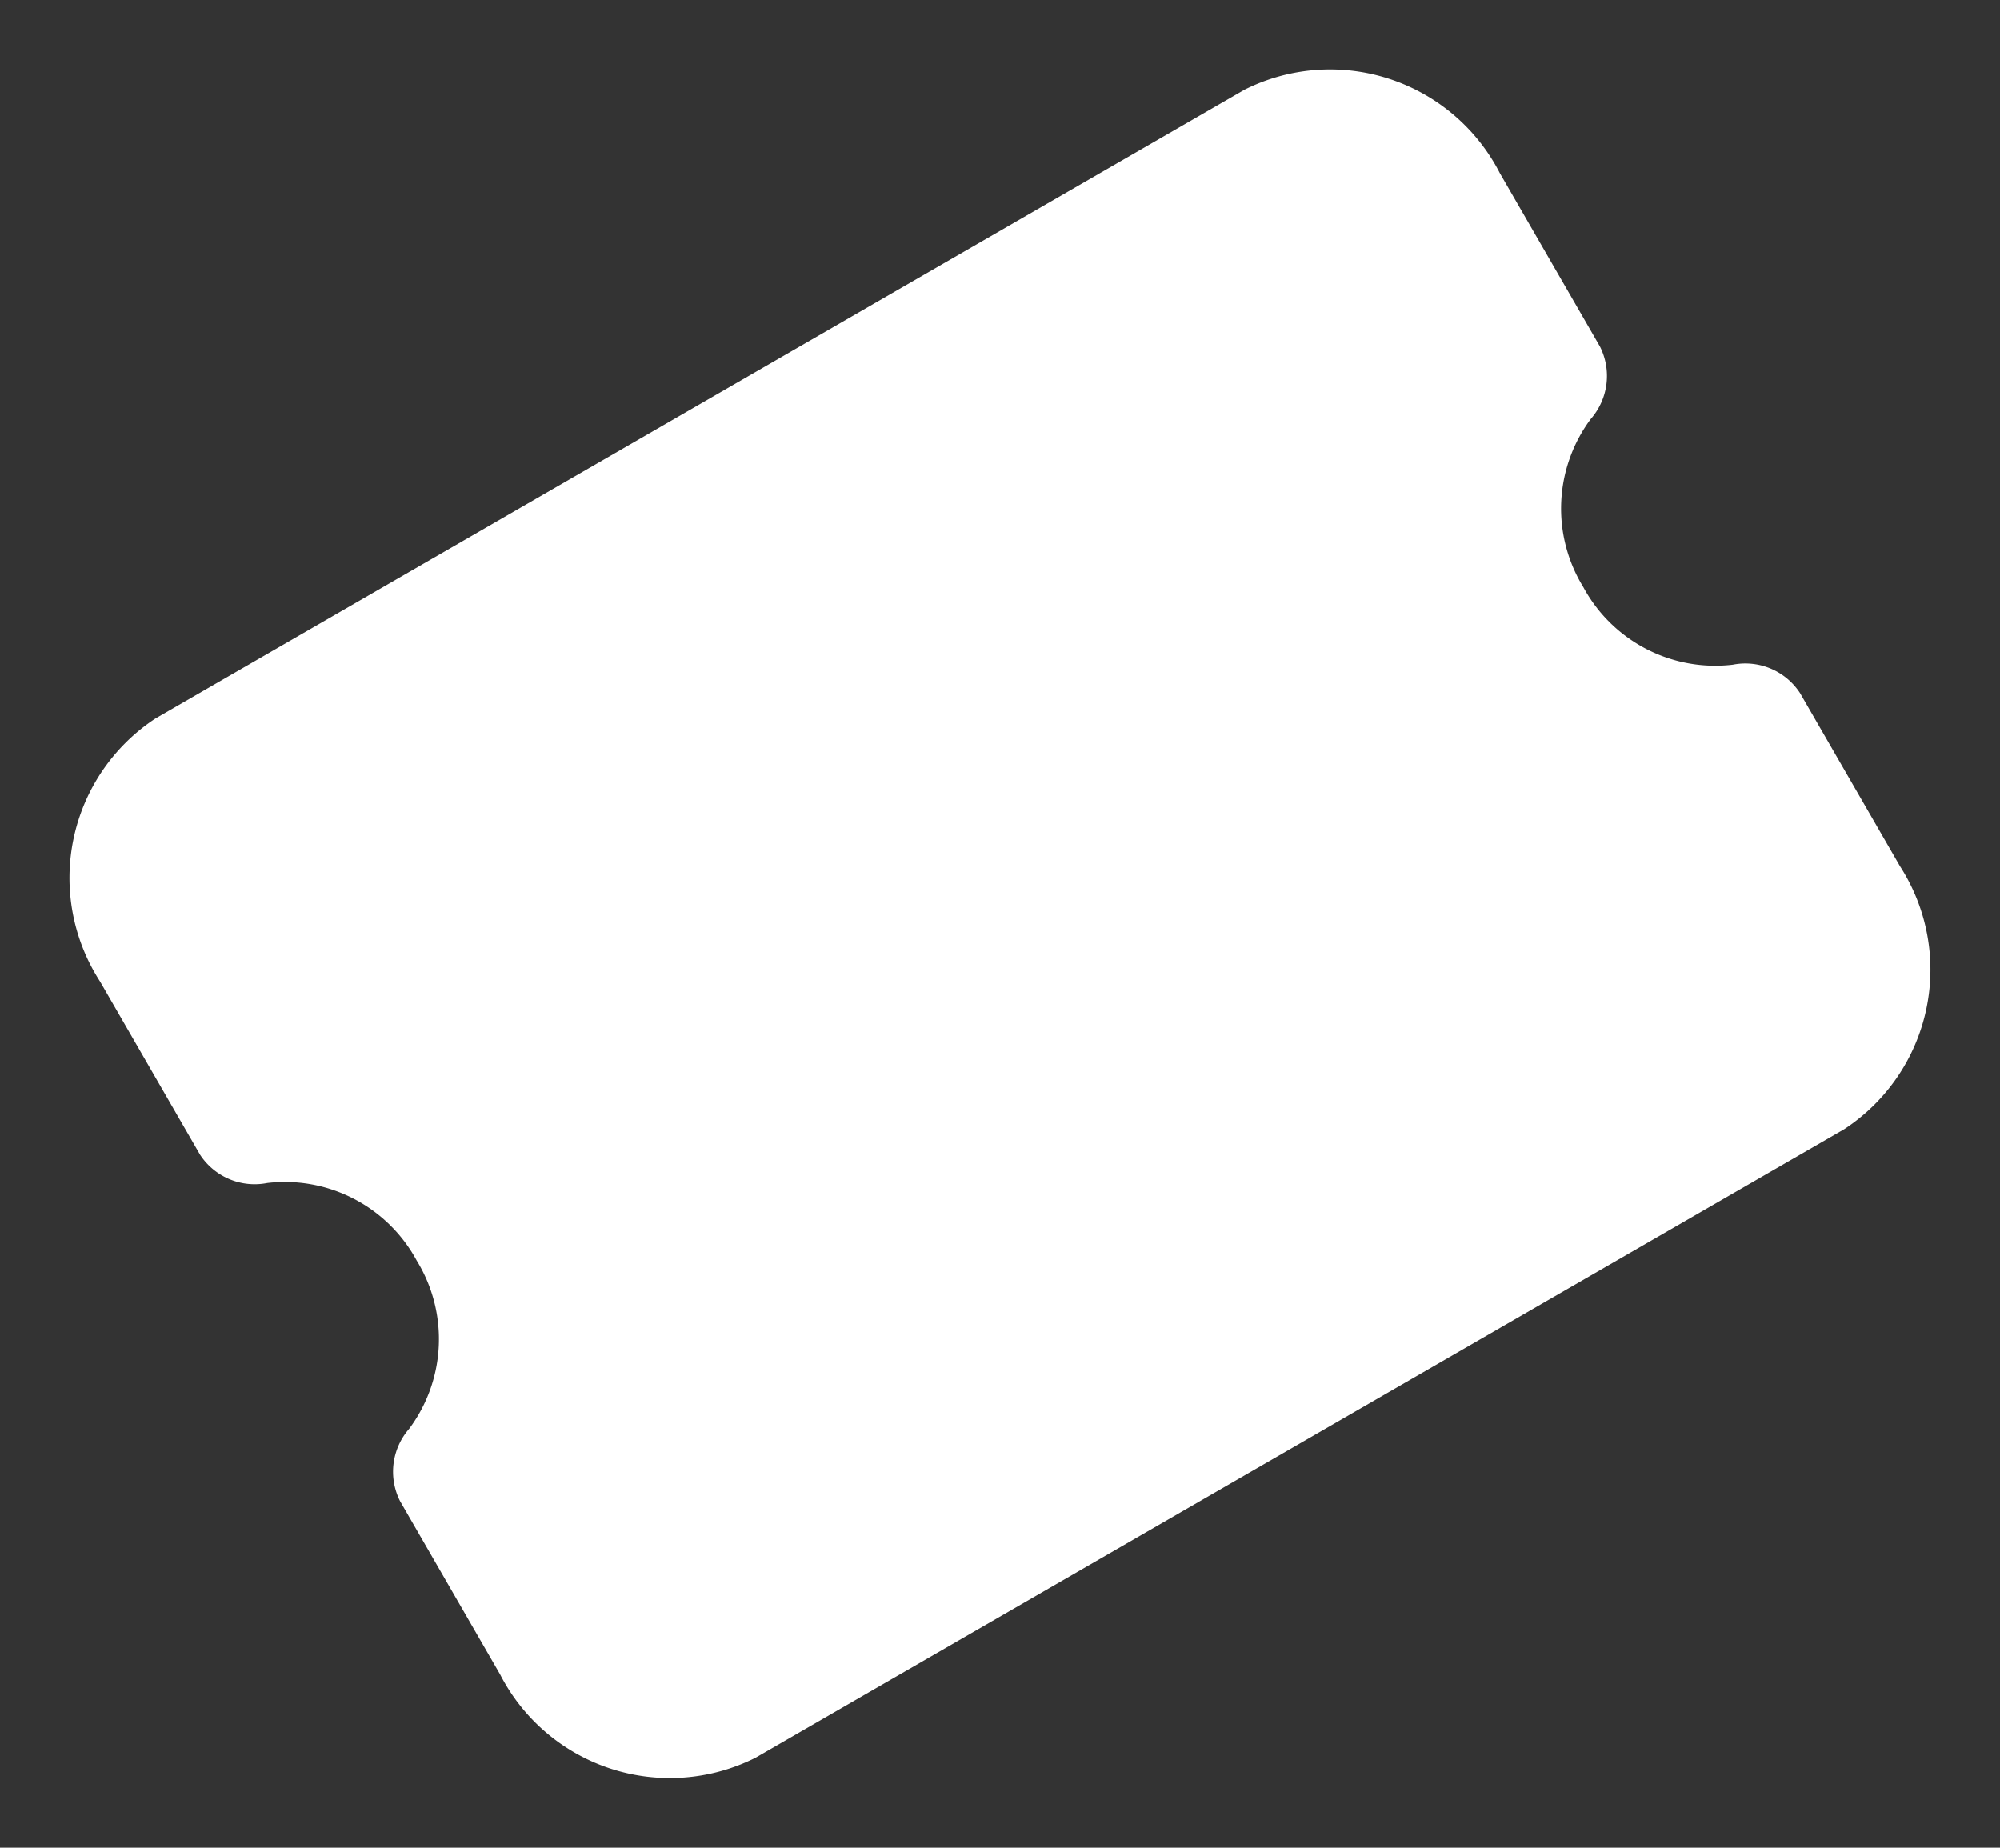 <svg xmlns="http://www.w3.org/2000/svg" width="43.164" height="39.877" viewBox="0 0 43.164 39.877">
  <rect x="0" y="0" width="43.164" height="39.877" fill="#333333" stroke="none"/>
  <path id="Icon-Tickets" d="M0,4.317A4.118,4.118,0,0,1,3.876,0H31.01a4.118,4.118,0,0,1,3.876,4.317V8.635a1.409,1.409,0,0,1-.951,1.255,3.236,3.236,0,0,0-1.956,3.063,3.236,3.236,0,0,0,1.956,3.063,1.409,1.409,0,0,1,.951,1.255v4.317A4.118,4.118,0,0,1,31.01,25.9H3.876A4.118,4.118,0,0,1,0,21.587V17.269a1.409,1.409,0,0,1,.951-1.255,3.236,3.236,0,0,0,1.956-3.063A3.236,3.236,0,0,0,.951,9.889,1.409,1.409,0,0,1,0,8.635Z" transform="translate(0 17.443) rotate(-30)" fill="#fff"/>
</svg>
